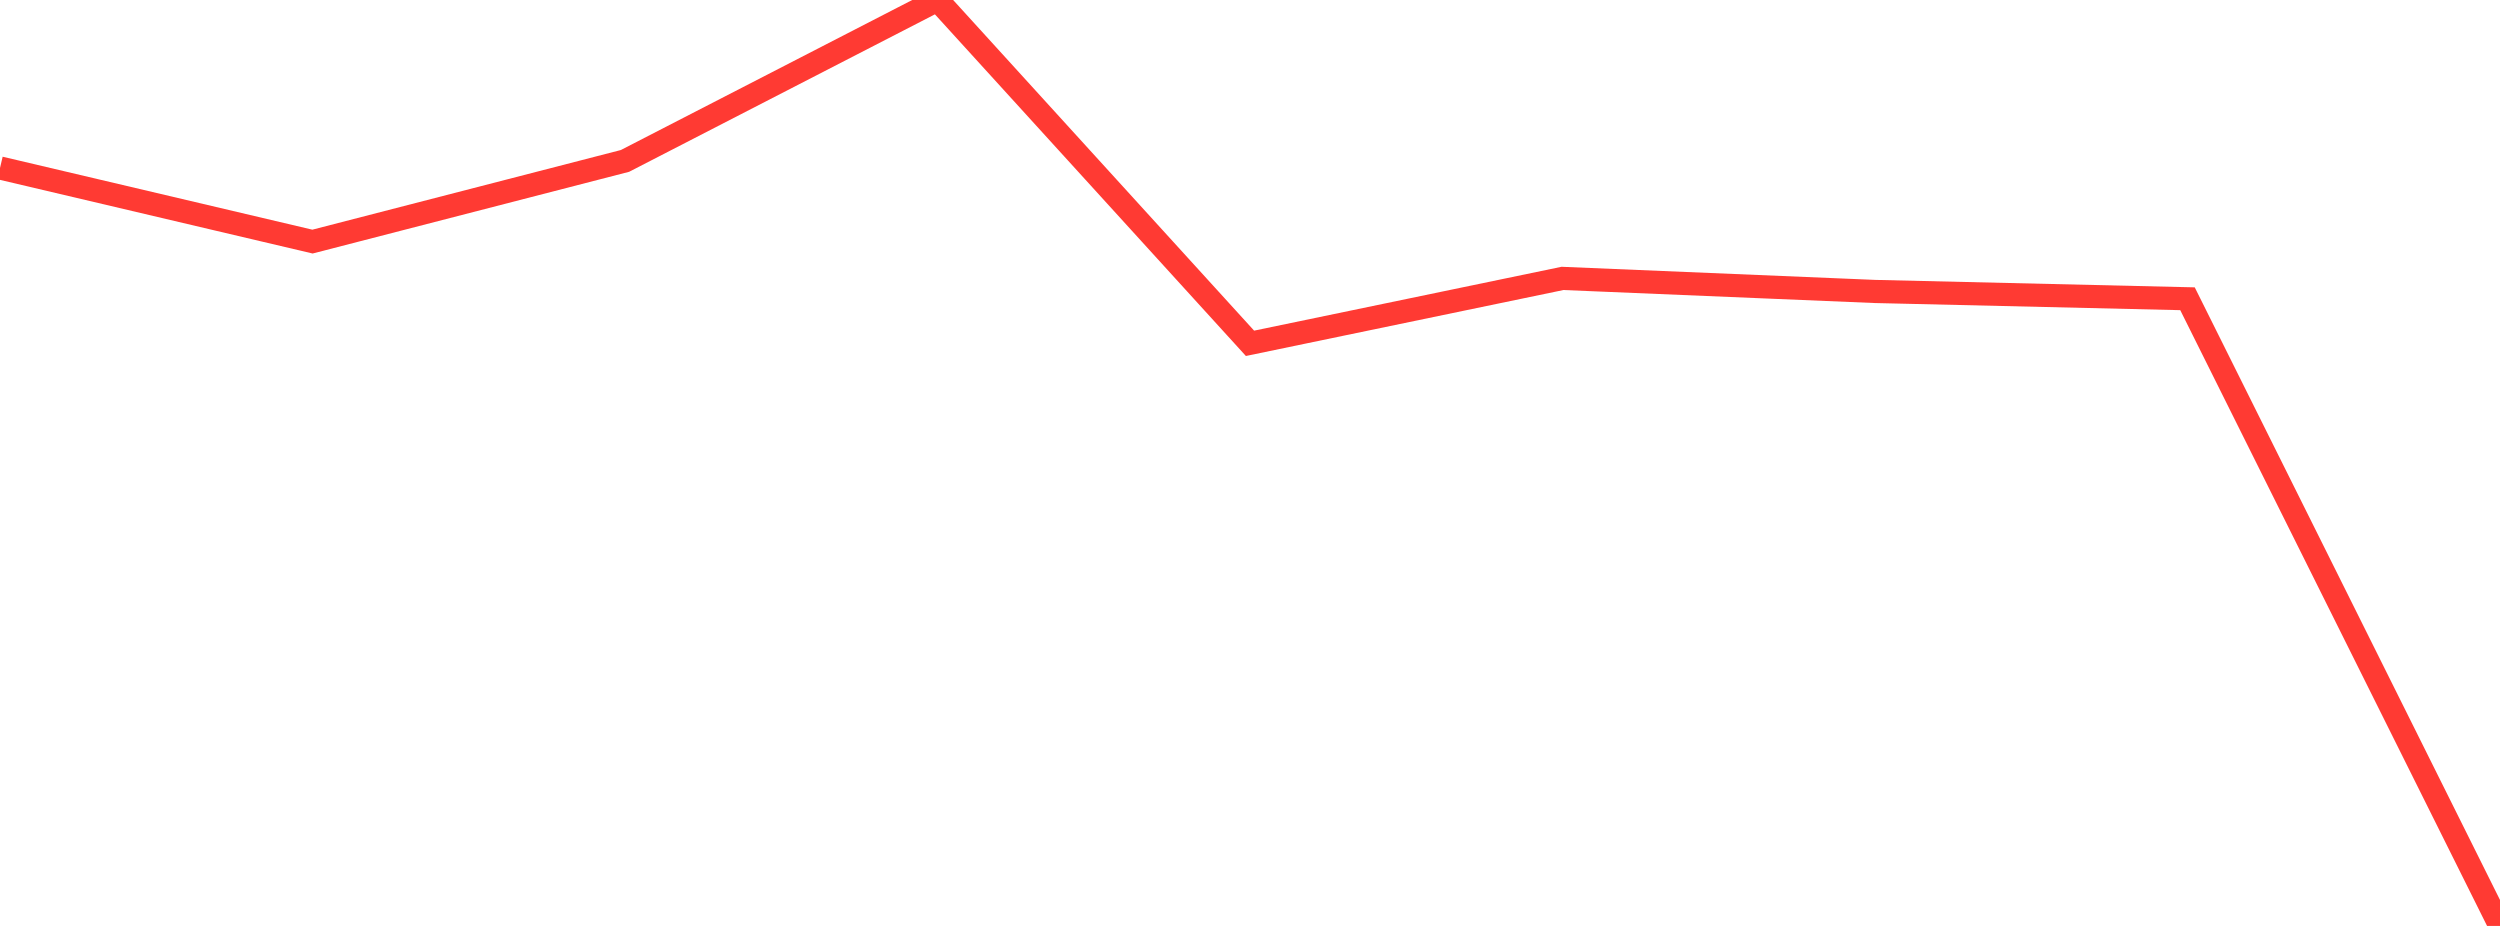 <?xml version="1.0" standalone="no"?>
<!DOCTYPE svg PUBLIC "-//W3C//DTD SVG 1.1//EN" "http://www.w3.org/Graphics/SVG/1.1/DTD/svg11.dtd">

<svg width="135" height="50" viewBox="0 0 135 50" preserveAspectRatio="none" 
  xmlns="http://www.w3.org/2000/svg"
  xmlns:xlink="http://www.w3.org/1999/xlink">


<polyline points="0.0, 9.071 16.875, 13.046 33.75, 8.689 50.625, 0.0 67.5, 18.539 84.375, 15.034 101.25, 15.739 118.125, 16.133 135.0, 50.0" fill="none" stroke="#ff3a33" stroke-width="1.25"/>

</svg>